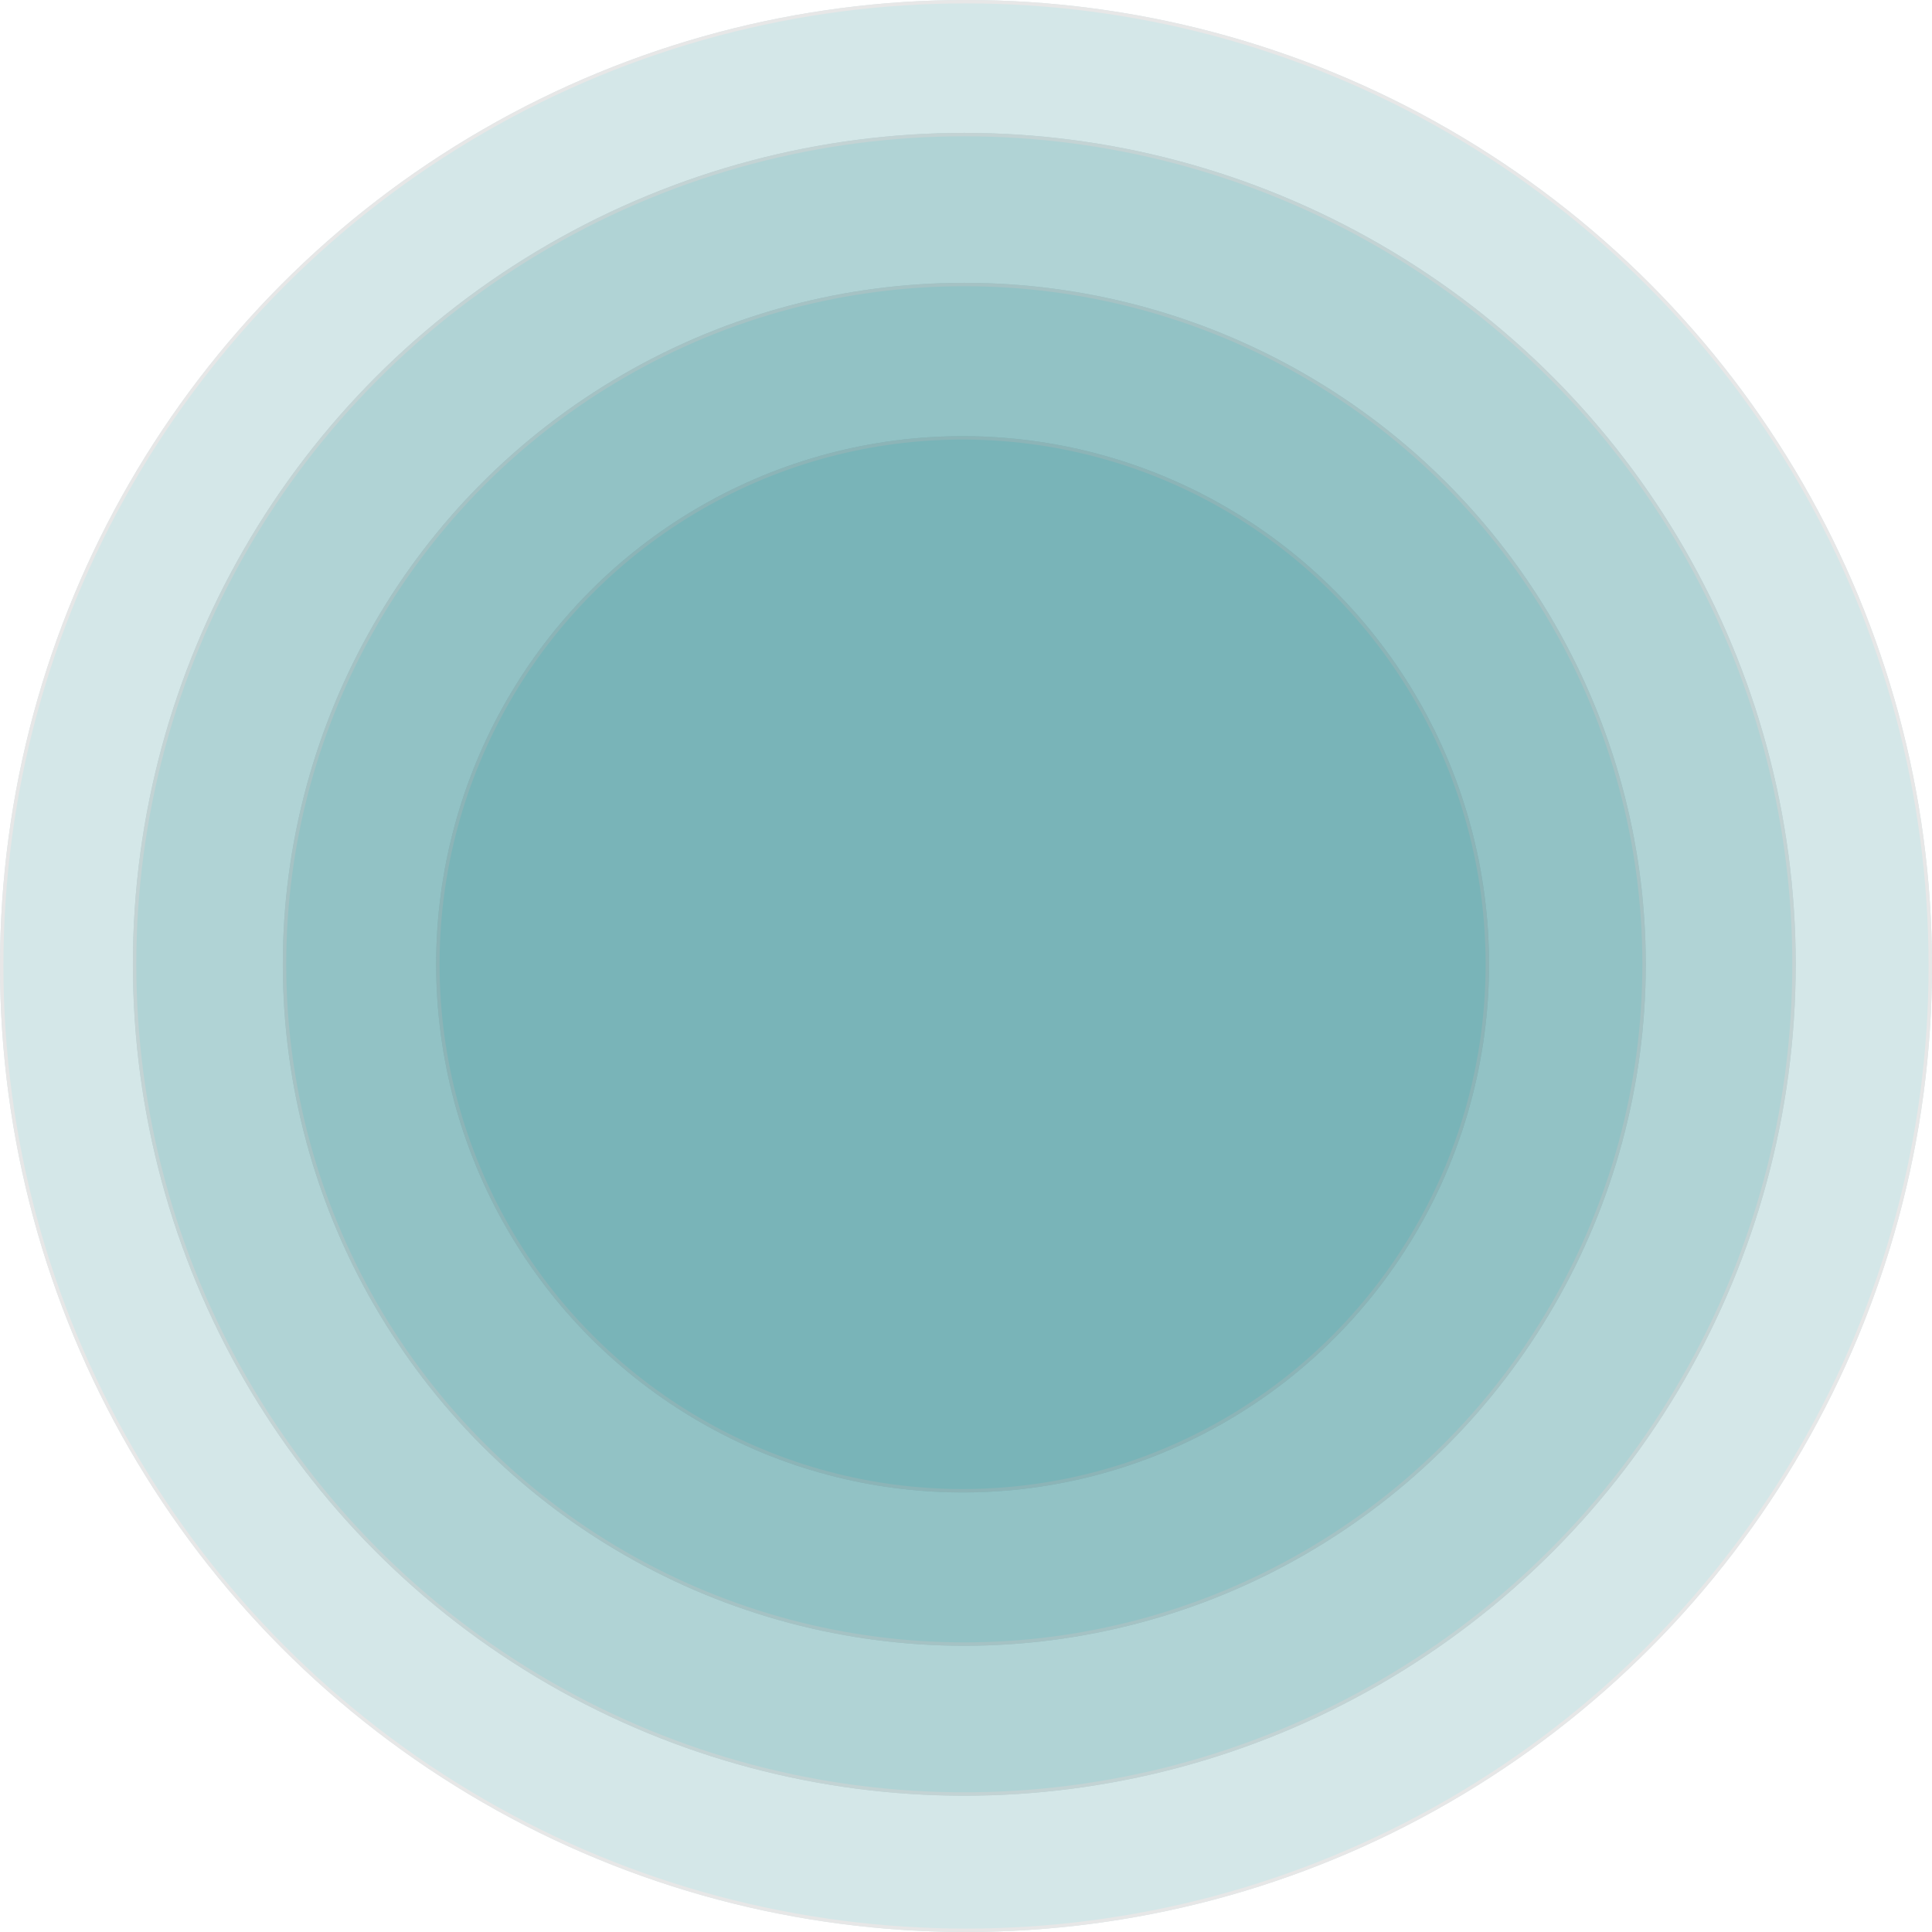 <svg xmlns="http://www.w3.org/2000/svg" width="567" height="567" viewBox="0 0 567 567">
  <g id="Group_12820" data-name="Group 12820" transform="translate(-0.156 -0.081)">
    <g id="Ellipse_117" data-name="Ellipse 117" transform="translate(0.156 0.081)" fill="#026f76" stroke="#707070" stroke-width="1" opacity="0.171">
      <circle cx="283.5" cy="283.5" r="283.5" stroke="none"/>
      <circle cx="283.5" cy="283.5" r="283" fill="none"/>
    </g>
    <g id="Ellipse_118" data-name="Ellipse 118" transform="translate(39.156 39.081)" fill="#026f76" stroke="#707070" stroke-width="1" opacity="0.171">
      <circle cx="244" cy="244" r="244" stroke="none"/>
      <circle cx="244" cy="244" r="243.5" fill="none"/>
    </g>
    <g id="Ellipse_119" data-name="Ellipse 119" transform="translate(83.156 83.081)" fill="#026f76" stroke="#707070" stroke-width="1" opacity="0.171">
      <circle cx="200" cy="200" r="200" stroke="none"/>
      <circle cx="200" cy="200" r="199.5" fill="none"/>
    </g>
    <g id="Ellipse_120" data-name="Ellipse 120" transform="translate(128.156 128.081)" fill="#026f76" stroke="#707070" stroke-width="1" opacity="0.171">
      <ellipse cx="154.5" cy="155" rx="154.5" ry="155" stroke="none"/>
      <ellipse cx="154.5" cy="155" rx="154" ry="154.5" fill="none"/>
    </g>
  </g>
</svg>
